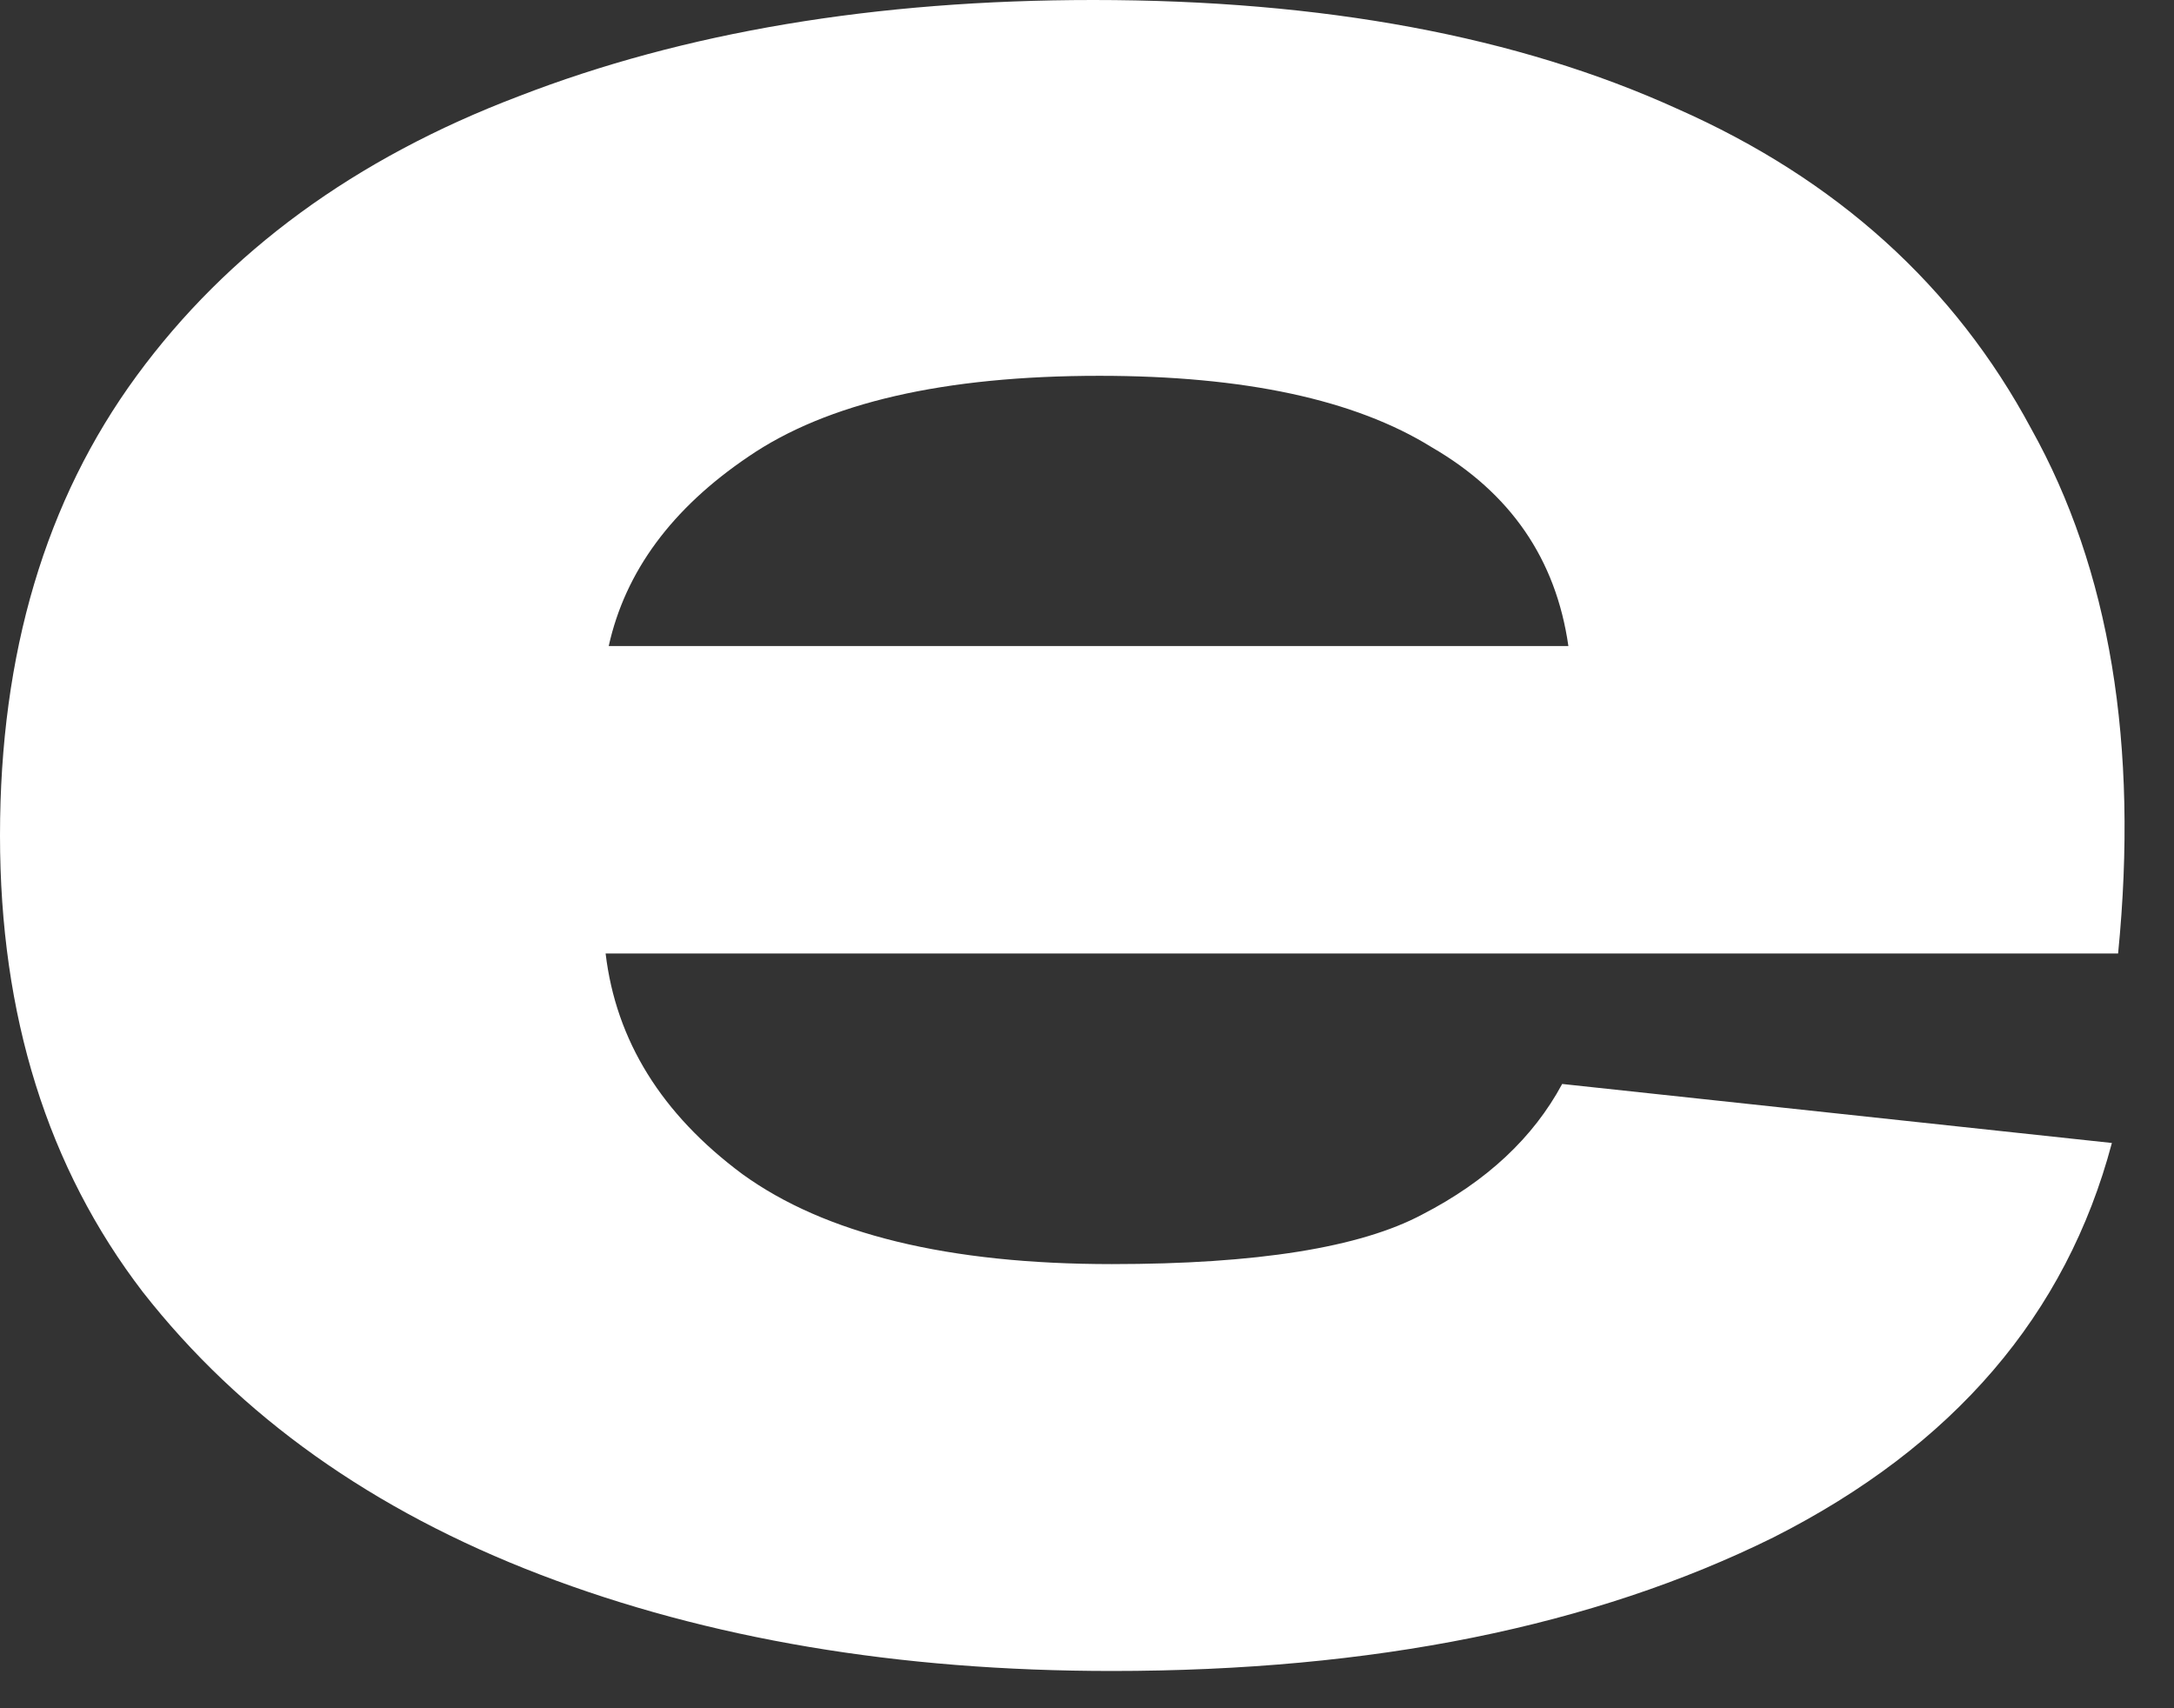 <?xml version="1.0" encoding="utf-8"?>
<svg xmlns="http://www.w3.org/2000/svg" fill="none" height="100%" overflow="visible" preserveAspectRatio="none" style="display: block;" viewBox="0 0 28 22" width="100%">
<rect x="0" y="0" width="28" height="22" fill="#333333" stroke="none"/>
<path d="M14.32 21.52C11.573 21.52 9.12 21.107 6.96 20.28C4.8 19.453 3.093 18.24 1.84 16.64C0.613 15.04 0 13.08 0 10.76C0 8.413 0.587 6.44 1.76 4.84C2.933 3.24 4.573 2.04 6.68 1.24C8.813 0.413 11.28 0 14.08 0C17.04 0 19.547 0.467 21.6 1.4C23.653 2.307 25.173 3.68 26.16 5.52C27.173 7.333 27.547 9.587 27.28 12.28H7.8C7.933 13.4 8.52 14.347 9.56 15.12C10.627 15.893 12.213 16.28 14.32 16.28C16.187 16.28 17.52 16.067 18.32 15.64C19.147 15.213 19.747 14.653 20.12 13.96L27.2 14.72C26.613 16.933 25.16 18.627 22.84 19.8C20.52 20.947 17.68 21.52 14.32 21.52ZM14.16 4.84C12.16 4.84 10.653 5.187 9.64 5.88C8.653 6.547 8.053 7.36 7.84 8.32H20.2C20.04 7.2 19.453 6.347 18.44 5.76C17.453 5.147 16.027 4.84 14.16 4.84Z" fill="white" id="Vector"/>
</svg>